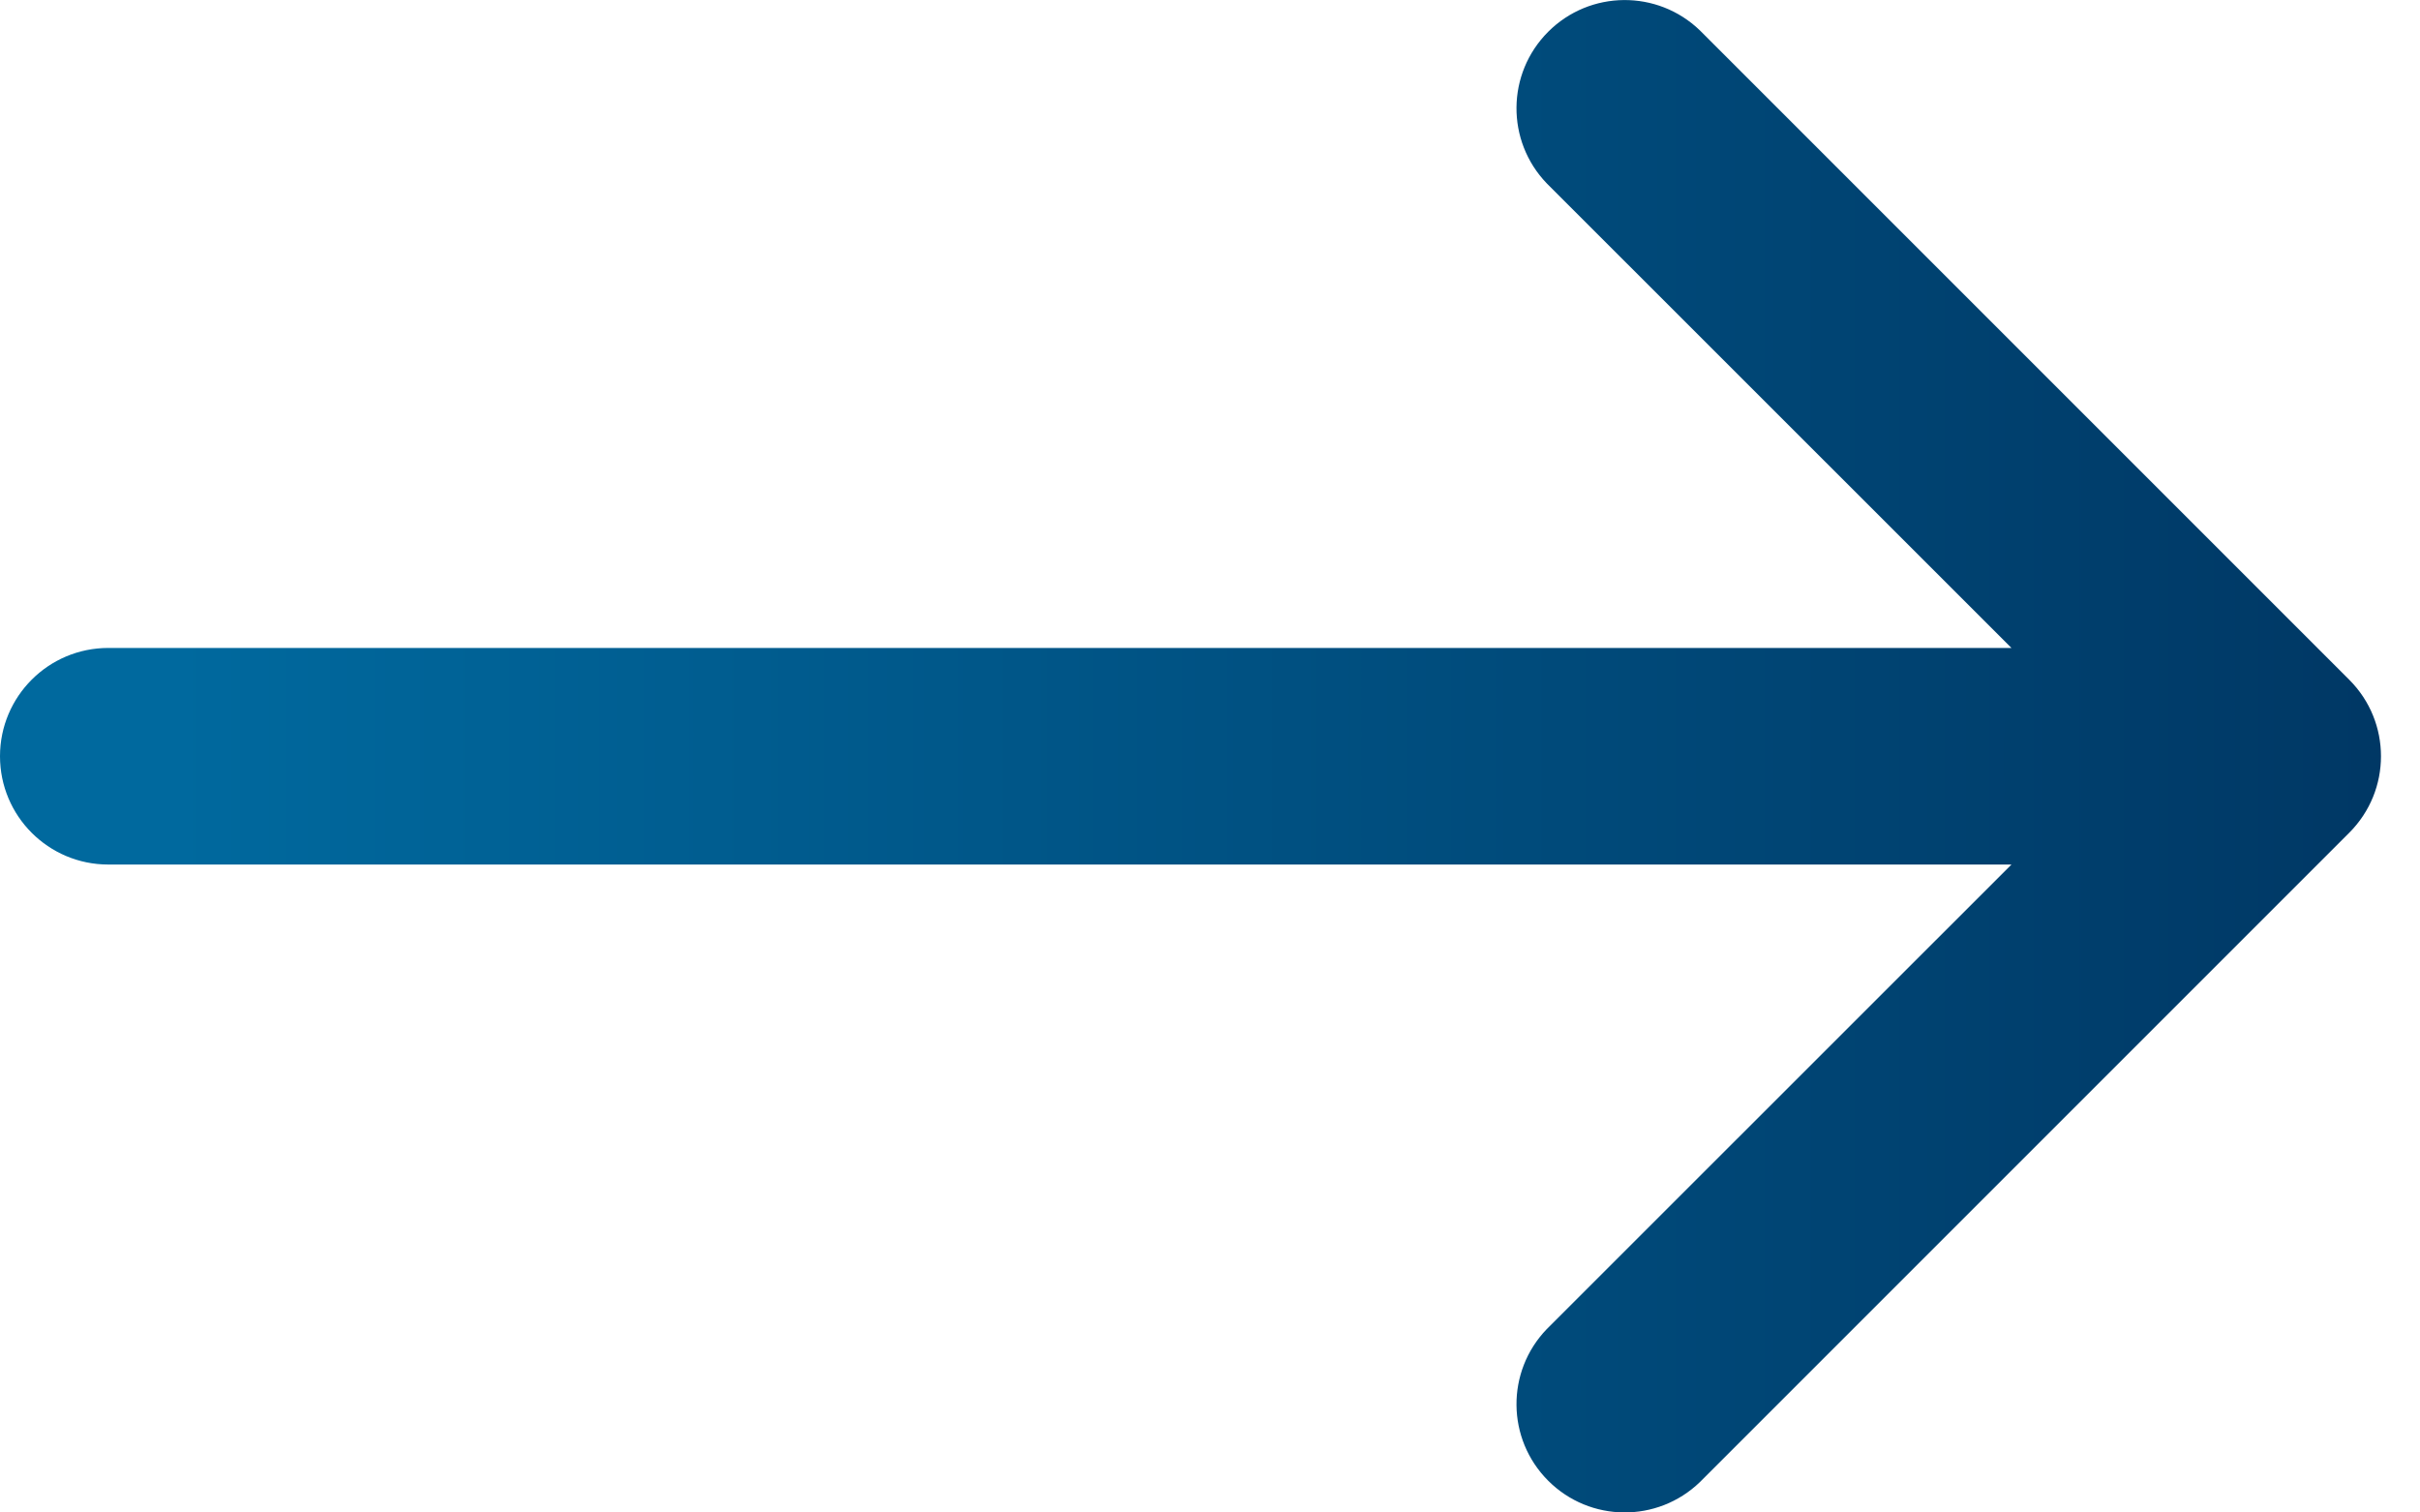 <?xml version="1.0" encoding="UTF-8"?> <svg xmlns="http://www.w3.org/2000/svg" xmlns:xlink="http://www.w3.org/1999/xlink" width="16px" height="10px" viewBox="0 0 16 10" version="1.1"><title>Path</title><defs><linearGradient x1="6.481%" y1="50%" x2="100%" y2="50%" id="linearGradient-1"><stop stop-color="#00699E" offset="0%"></stop><stop stop-color="#003865" offset="100%"></stop></linearGradient></defs><g id="Design-Sprint-2" stroke="none" stroke-width="1" fill="none" fill-rule="evenodd"><g id="Careers" transform="translate(-1220, -2546)" fill="url(#linearGradient-1)" fill-rule="nonzero"><g id="Right-Arrow-Copy-25" transform="translate(1220, 2546)"><path d="M15.532,5.506 C15.812,5.226 15.812,4.774 15.532,4.494 L11.239,0.201 C10.958,-0.07 10.512,-0.066 10.236,0.21 C9.96,0.486 9.956,0.932 10.227,1.213 L13.299,4.284 L0.716,4.284 C0.32,4.284 0,4.605 0,5 C0,5.395 0.32,5.716 0.716,5.716 L13.299,5.716 L10.227,8.787 C9.956,9.068 9.96,9.514 10.236,9.79 C10.512,10.066 10.958,10.07 11.239,9.799 L15.532,5.506 Z" id="Path"></path></g></g></g></svg> 